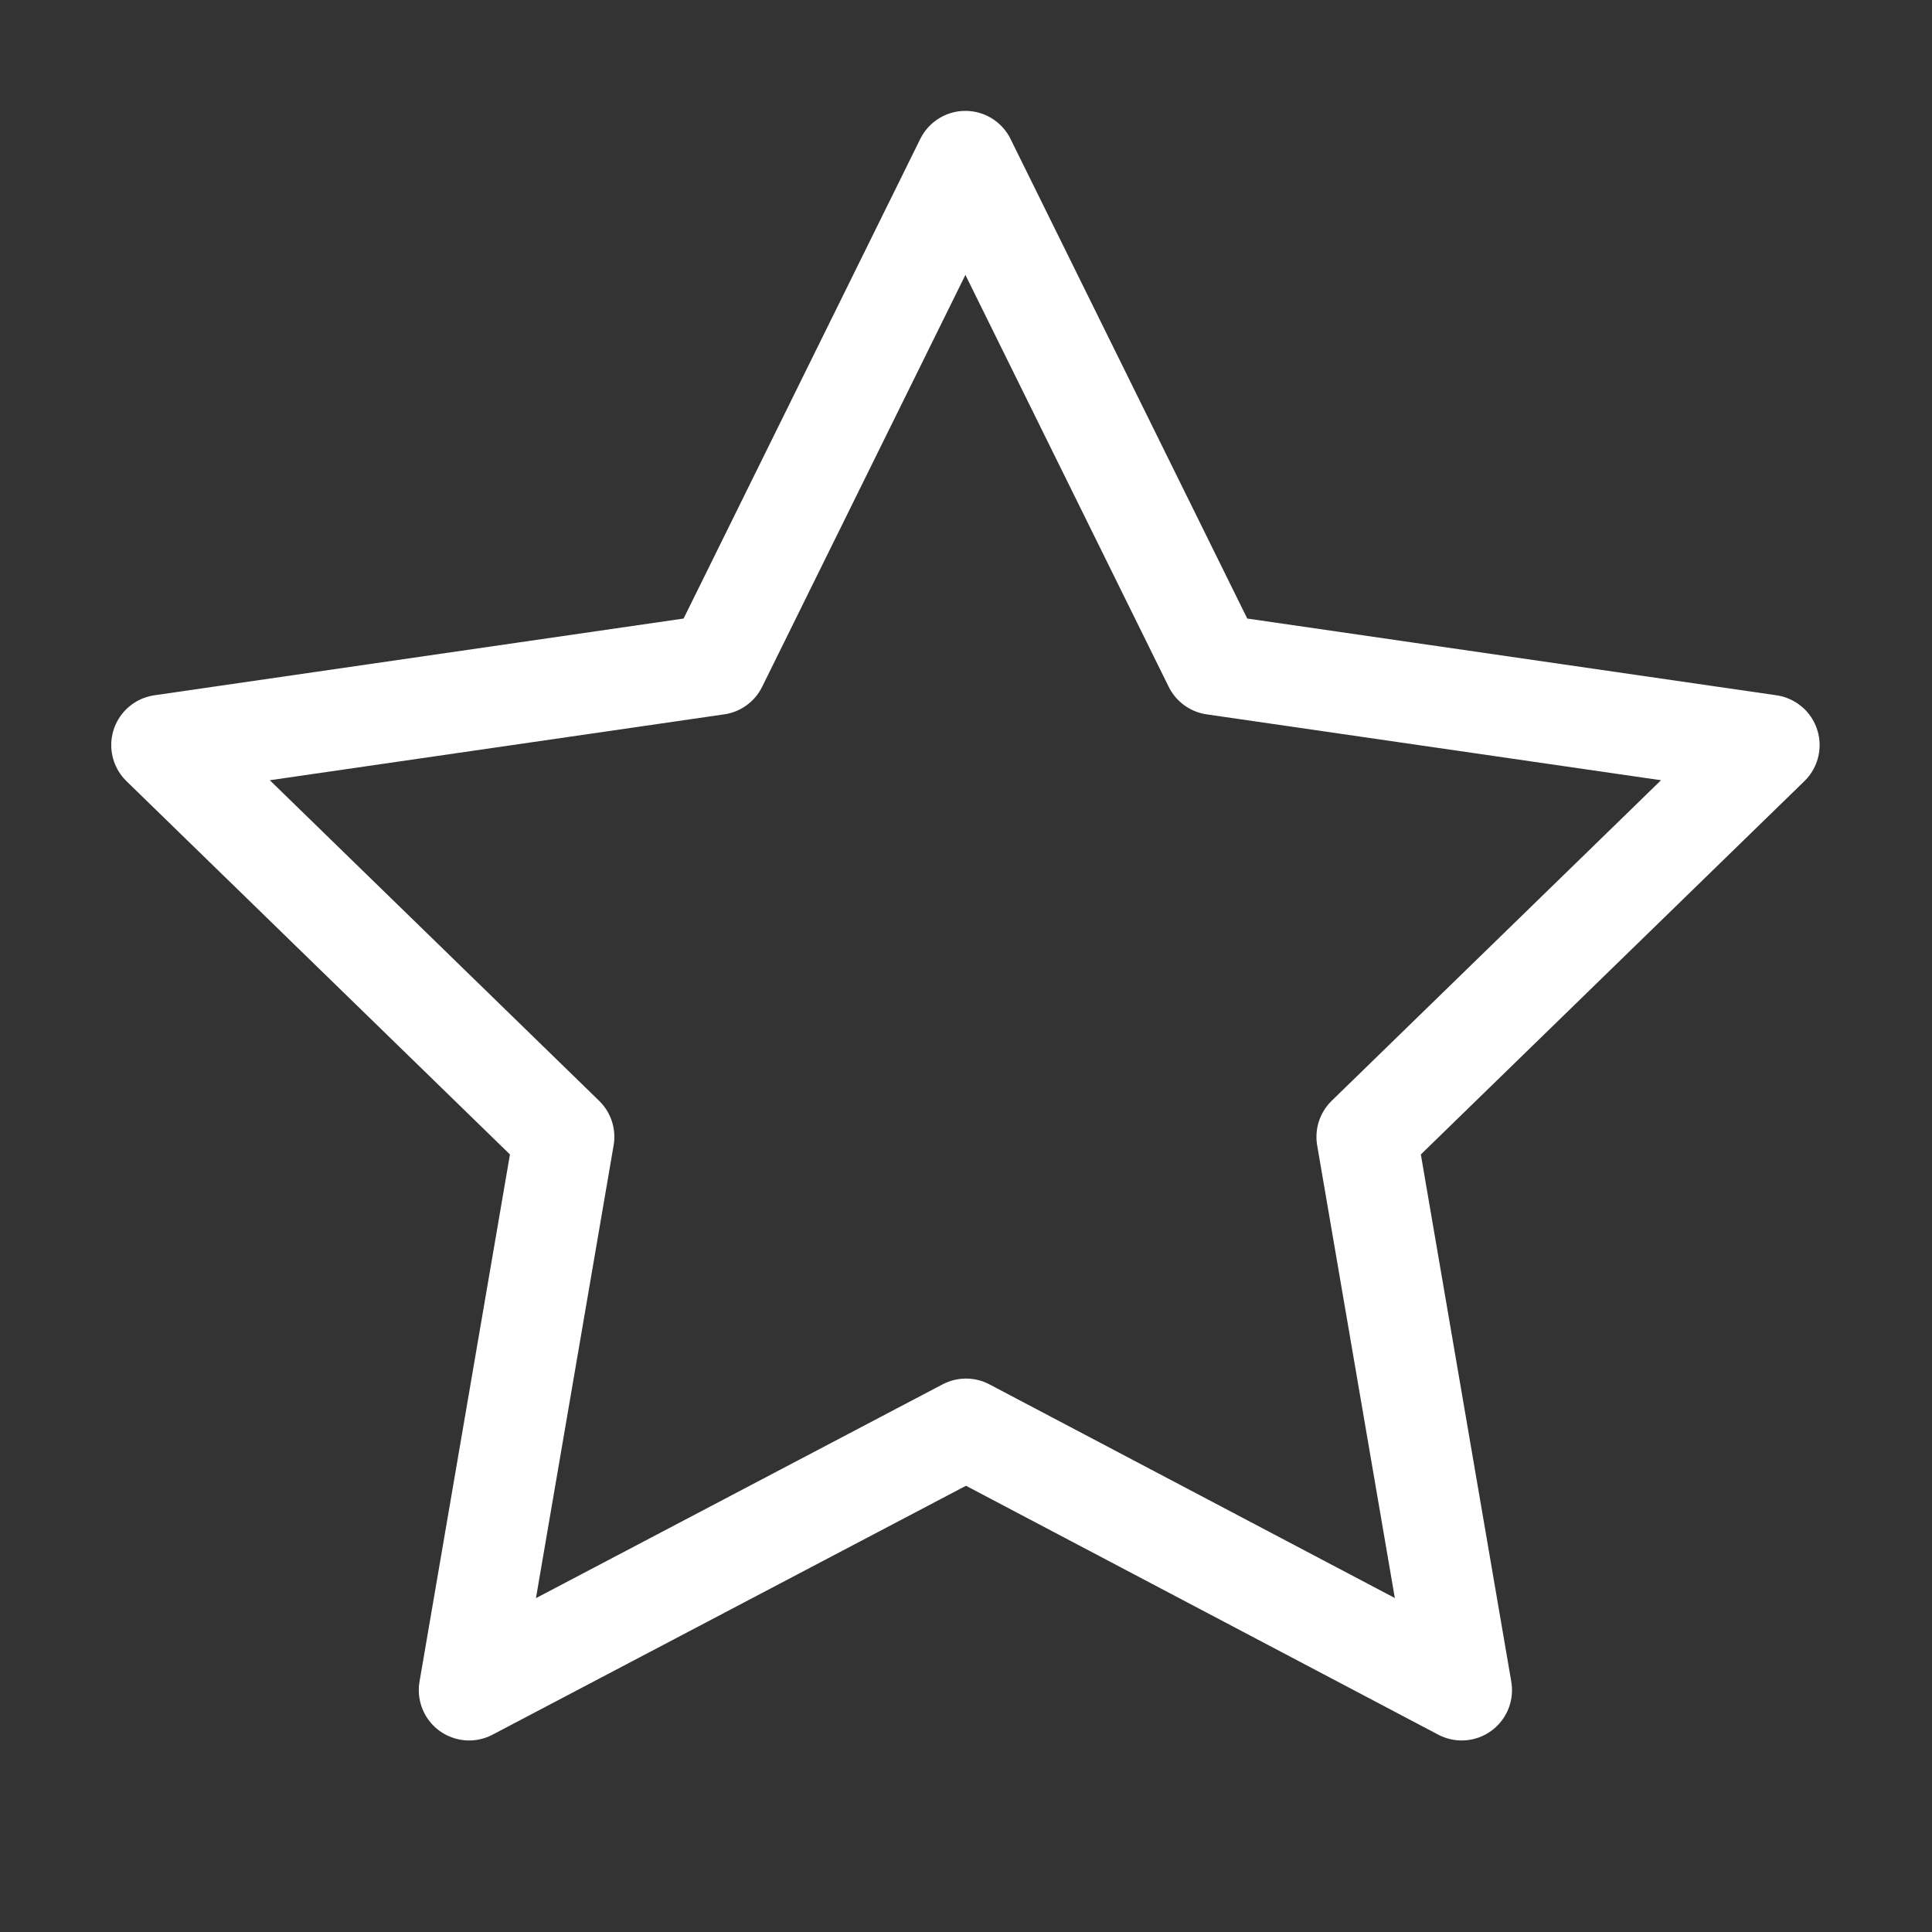 <svg width="32" height="32" viewBox="0 0 32 32" fill="none" xmlns="http://www.w3.org/2000/svg">
<rect x="0" y="0" width="32" height="32" fill="#333333" stroke="none"/>
<path d="M16 23.667L7.77 27.994L9.342 18.83L2.676 12.341L11.876 11.007L15.99 2.67L20.105 11.007L29.305 12.341L22.638 18.83L24.21 27.994L16 23.667Z" stroke="white" stroke-width="1.667" stroke-linecap="round" stroke-linejoin="round"/>
</svg>
